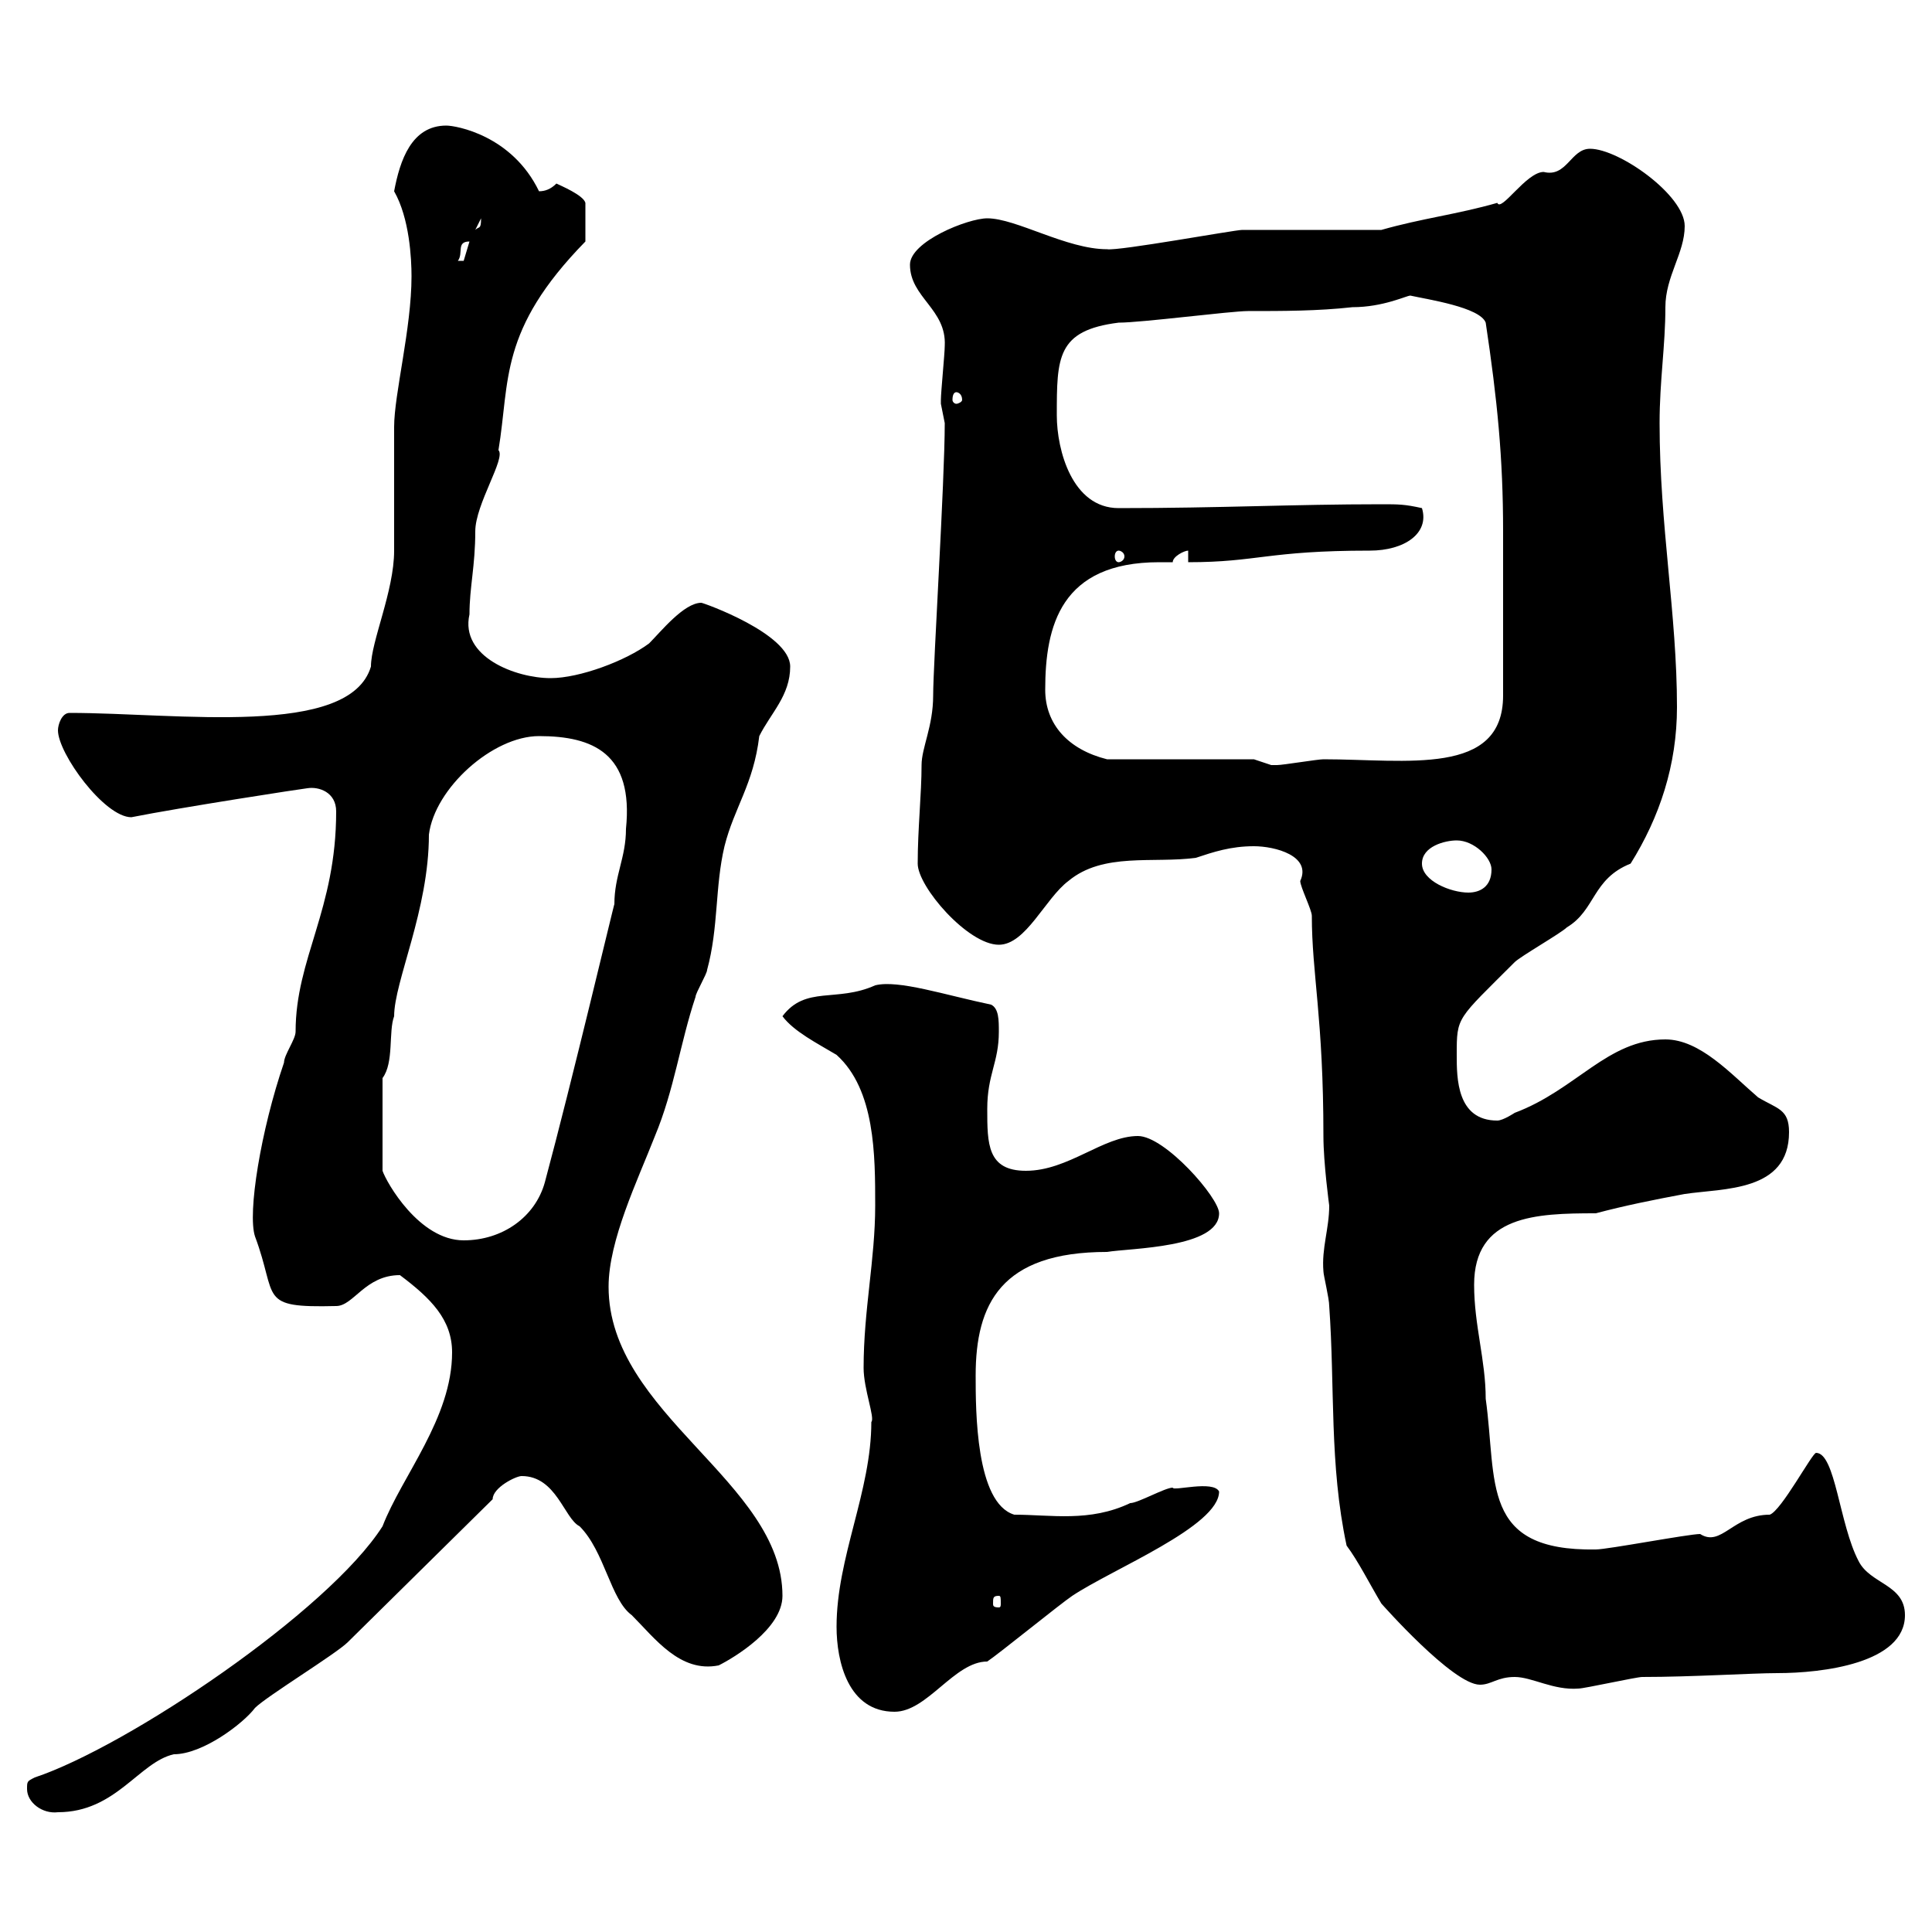 <svg xmlns="http://www.w3.org/2000/svg" xmlns:xlink="http://www.w3.org/1999/xlink" width="300" height="300"><path d="M4.20 277.80C4.20 279.90 6.60 281.70 9 281.40C18 281.40 21.60 273.60 27 272.40C31.50 272.40 37.80 267.60 39.60 265.20C41.40 263.40 52.20 256.80 54 255L76.50 232.80C76.50 231 80.10 229.20 81 229.20C86.40 229.20 87.60 235.80 90 237C93.90 240.90 94.80 248.40 98.10 250.80C101.70 254.40 105.60 259.80 111.60 258.60C114 257.40 121.50 252.90 121.50 247.80C121.50 230.10 94.50 219.60 94.50 199.80C94.50 192.60 99 183.30 101.70 176.40C104.70 169.20 105.60 162 108 154.80C108 154.20 109.80 151.20 109.80 150.60C111.60 144 111 137.70 112.50 131.40C114 125.40 117 121.80 117.90 114.30C119.70 110.70 122.70 108 122.70 103.50C122.70 98.40 109.20 93.60 108.90 93.60C106.20 93.60 102.60 98.10 100.80 99.90C97.20 102.60 90 105.30 85.50 105.30C80.10 105.30 71.40 102 72.90 95.40C72.90 91.20 73.80 87.90 73.80 82.50C73.80 78.30 78.60 71.10 77.40 69.90C79.20 59.10 77.40 51.30 90.90 37.50L90.90 31.50C90.60 30.30 87 28.80 86.40 28.50C85.50 29.40 84.60 29.70 83.70 29.70C79.50 21 70.80 19.50 69.30 19.50C63.90 19.50 62.10 24.90 61.20 29.70C63.60 33.90 63.90 40.20 63.90 42.90C63.90 51 61.20 61.20 61.20 66.30C61.20 68.10 61.20 83.70 61.20 85.50C61.20 91.80 57.60 99.60 57.60 103.50C54.30 114.60 27.60 110.70 10.80 110.70C9.60 110.70 9 112.50 9 113.40C9 117 16.20 126.90 20.40 126.90C27.90 125.40 47.40 122.40 47.70 122.40C49.50 122.10 52.20 123 52.20 126C52.20 141.30 45.90 148.80 45.90 160.20C45.90 161.40 44.10 163.80 44.10 165C40.50 175.50 38.40 188.40 39.60 192C43.20 201.60 39.90 203.10 52.20 202.80C54.90 202.80 56.70 198 62.10 198C66.90 201.60 70.20 204.90 70.20 210C70.20 220.20 62.40 229.20 59.40 237C51 250.20 19.80 271.20 5.40 276C4.20 276.60 4.20 276.60 4.20 277.80ZM129.90 252.60C129.90 258 131.70 265.80 138.90 265.80C144 265.80 148.20 258 153.30 258C155.10 256.80 164.70 249 166.50 247.80C172.80 243.60 189.30 237 189.30 231.60C188.40 229.80 182.10 231.60 182.10 231C180.90 231 176.70 233.40 175.50 233.40C169.20 236.40 163.20 235.20 157.50 235.20C151.50 233.40 151.50 219 151.50 213.60C151.50 202.50 155.40 194.40 171.90 194.40C175.50 193.80 189.30 193.80 189.30 188.40C189.30 186 180.90 176.40 176.70 176.40C171.30 176.40 165.90 181.80 159.30 181.80C153.30 181.80 153.30 177.60 153.30 172.20C153.30 166.80 155.10 165 155.10 160.20C155.10 158.40 155.10 156.60 153.90 156C146.70 154.50 139.50 152.10 135.90 153C129.90 155.70 125.10 153 121.50 157.80C123.30 160.20 126.90 162 129.90 163.80C135.90 169.20 135.90 179.40 135.90 187.20C135.90 195.60 134.10 203.40 134.10 212.40C134.10 215.70 135.90 220.20 135.30 220.80C135.30 231.60 129.90 241.80 129.90 252.60ZM235.20 260.40C237.90 260.40 241.20 262.50 245.10 262.20C246 262.20 254.10 260.40 255 260.40C262.80 260.40 272.10 259.80 276 259.80C282.90 259.80 295.80 258.30 295.80 250.80C295.80 246 290.40 246 288.60 242.40C285.60 236.70 285 225.60 282 225.60C281.40 225.60 276.60 234.60 274.80 235.20C269.10 235.20 267.30 240.30 264 238.20C262.20 238.20 249.60 240.60 247.80 240.60C229.80 240.90 232.50 230.10 230.70 217.20C230.70 211.20 228.90 205.80 228.90 199.50C228.90 188.70 238.50 188.40 247.80 188.40C252.30 187.20 256.80 186.30 261.60 185.40C267.60 184.50 277.80 185.10 277.80 175.80C277.80 172.20 276 172.20 273 170.40C268.80 166.80 264 161.40 258.60 161.40C249.60 161.40 244.80 169.20 235.20 172.80C235.20 172.80 233.40 174 232.50 174C226.20 174 226.20 167.40 226.20 163.80C226.20 157.80 226.20 158.40 235.20 149.40C236.10 148.50 242.40 144.90 243.30 144C247.80 141.30 247.20 136.50 253.20 134.10C257.70 126.90 260.40 118.80 260.40 109.80C260.40 95.40 257.70 81.60 257.70 65.70C257.70 59.10 258.60 53.70 258.60 47.70C258.60 42.90 261.60 39.30 261.60 35.10C261.60 30.30 251.40 23.10 246.90 23.10C243.90 23.10 243.30 27.60 239.70 26.70C237 26.70 233.10 33 232.50 31.50C226.20 33.30 220.80 33.90 214.50 35.70L192.90 35.70C191.70 35.70 173.70 39 171.90 38.70C165.60 38.70 157.80 33.90 153.30 33.90C150.30 33.90 141.30 37.50 141.30 41.10C141.30 46.20 147 48 146.70 53.70C146.70 54.90 146.10 60.90 146.10 62.10C146.10 62.10 146.10 62.10 146.10 62.70C146.10 62.70 146.70 65.70 146.70 65.70C146.70 74.70 144.90 103.20 144.90 108C144.90 112.80 143.10 116.10 143.10 118.80C143.10 123.30 142.50 128.70 142.50 134.10C142.50 137.70 150.30 146.70 155.10 146.70C159.30 146.70 162.30 139.50 165.90 136.80C171.30 132.30 179.10 134.10 185.70 133.20C188.40 132.30 191.10 131.40 194.70 131.40C198 131.40 203.70 132.90 201.90 136.80C201.90 137.70 203.70 141.30 203.70 142.20C203.70 151.20 205.50 158.10 205.50 176.40C205.50 180.60 206.40 187.20 206.40 187.20C206.40 190.80 205.20 193.80 205.50 197.40C205.50 198 206.40 201.60 206.40 202.80C207.30 215.40 206.40 227.40 209.10 240C210.90 242.40 212.70 246 214.50 249C214.50 249 225.60 261.60 229.80 261.60C231.60 261.60 232.50 260.40 235.20 260.40ZM155.10 247.80C155.40 247.80 155.40 248.10 155.40 249C155.40 249.30 155.40 249.60 155.10 249.60C154.20 249.60 154.20 249.30 154.20 249C154.20 248.10 154.20 247.80 155.10 247.80ZM59.40 167.40C61.20 165 60.30 160.20 61.20 157.80C61.20 152.40 66.60 141.30 66.60 129.60C67.50 122.40 76.50 114.30 83.70 114.30C92.10 114.30 98.40 117 97.20 128.70C97.20 133.20 95.40 135.90 95.40 140.40C95.40 140.10 88.80 168 84.60 183.60C83.10 189 78 192.60 72 192.60C65.10 192.60 60 183.60 59.40 181.80ZM220.80 134.10C220.80 131.40 224.40 130.50 226.20 130.50C228.90 130.50 231.60 133.20 231.60 135C231.60 137.70 229.80 138.60 228 138.60C225.30 138.60 220.80 136.80 220.80 134.10ZM194.70 117.90L171.90 117.90C165.90 116.40 162.30 112.50 162.30 107.10C162.30 97.20 164.70 87.30 180 87.30C180.60 87.30 181.20 87.30 182.10 87.30C182.10 86.40 183.90 85.50 184.50 85.50L184.50 87.30C195.30 87.30 196.80 85.50 212.70 85.50C218.10 85.50 222 82.80 220.80 78.90C218.10 78.30 217.20 78.30 214.50 78.30C200.70 78.30 189.60 78.90 173.70 78.90C166.50 78.90 164.10 69.90 164.10 64.50C164.10 55.50 164.10 51.30 173.70 50.10C177.30 50.10 191.10 48.30 193.80 48.30C199.20 48.30 204.60 48.30 210 47.70C214.80 47.70 218.40 45.90 219 45.90C221.70 46.50 229.80 47.70 230.70 50.10C232.50 62.10 233.40 71.10 233.40 82.50L233.40 108C233.40 120.60 218.40 117.90 205.50 117.90C204.60 117.90 199.20 118.80 198.30 118.80C198.30 118.80 198.30 118.80 197.40 118.80C197.40 118.80 194.70 117.90 194.70 117.90ZM173.70 85.50C174 85.50 174.60 85.80 174.60 86.40C174.60 87 174 87.30 173.70 87.30C173.40 87.30 173.10 87 173.10 86.40C173.10 85.80 173.40 85.50 173.70 85.50ZM148.50 60.90C148.80 60.90 149.40 61.20 149.40 62.10C149.40 62.40 148.80 62.70 148.50 62.70C148.20 62.70 147.90 62.40 147.90 62.10C147.90 61.20 148.20 60.90 148.50 60.90ZM72.90 37.50C72.90 37.50 72 40.50 72 40.50C71.10 40.50 71.10 40.50 71.10 40.50C72 39.30 70.80 37.50 72.90 37.50ZM74.70 33.90C74.70 35.70 74.40 35.10 73.80 35.70Z"/></svg>